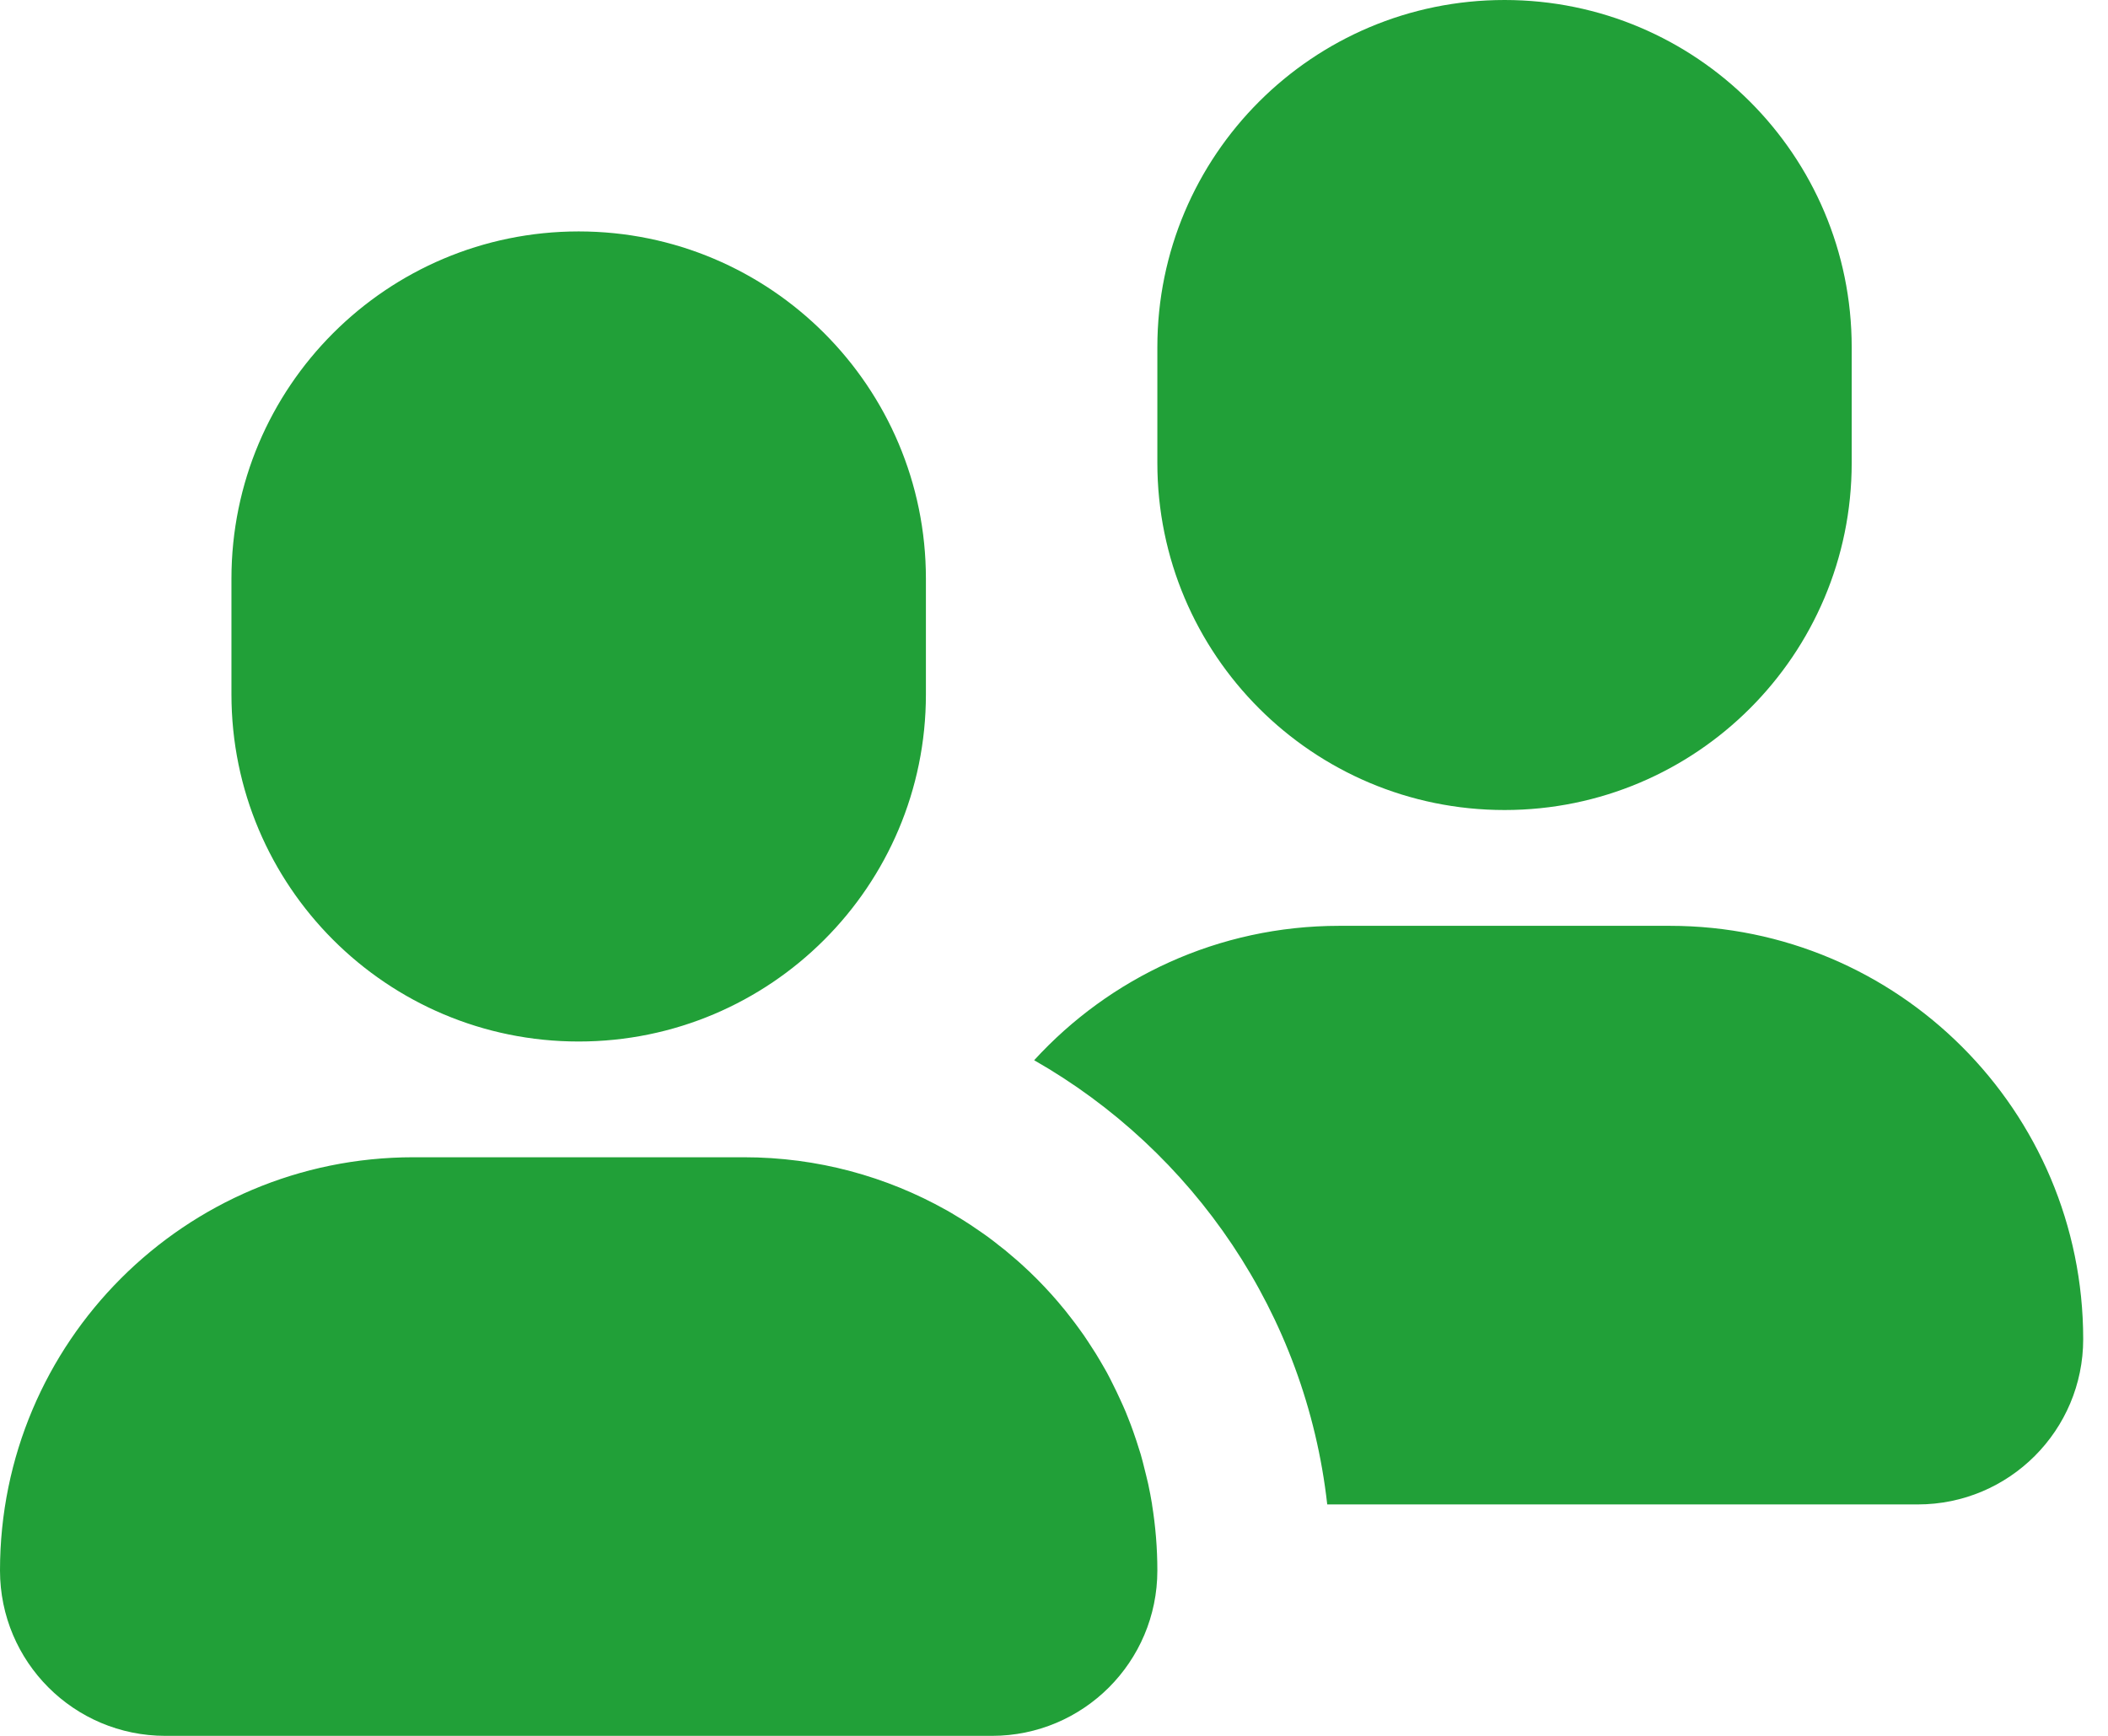 <svg width="34" height="28" viewBox="0 0 34 28" fill="none" xmlns="http://www.w3.org/2000/svg">
<path d="M12 18.667C13.186 18.667 14.299 18.978 15.264 19.52L15.265 19.52C15.29 19.534 15.315 19.55 15.341 19.564C15.403 19.601 15.465 19.638 15.526 19.676C15.568 19.702 15.61 19.729 15.651 19.756C15.709 19.794 15.765 19.833 15.821 19.872C15.857 19.897 15.893 19.922 15.928 19.947C15.995 19.996 16.06 20.047 16.125 20.099C16.154 20.121 16.183 20.143 16.211 20.166C16.269 20.214 16.326 20.263 16.383 20.312C16.414 20.34 16.447 20.366 16.477 20.395C16.647 20.548 16.808 20.711 16.961 20.881C16.994 20.918 17.026 20.956 17.059 20.993C17.101 21.042 17.143 21.092 17.184 21.143C17.214 21.18 17.244 21.218 17.273 21.257C17.314 21.309 17.354 21.362 17.393 21.416C17.422 21.456 17.451 21.496 17.48 21.537C17.528 21.607 17.574 21.678 17.62 21.75C17.637 21.776 17.654 21.802 17.671 21.829C17.717 21.904 17.762 21.98 17.806 22.057C17.821 22.084 17.837 22.11 17.852 22.138C17.886 22.198 17.915 22.26 17.946 22.321C17.988 22.403 18.027 22.486 18.065 22.569C18.096 22.637 18.128 22.705 18.156 22.773C18.168 22.803 18.18 22.832 18.191 22.861C18.222 22.937 18.251 23.014 18.278 23.091C18.296 23.14 18.313 23.19 18.329 23.24C18.353 23.312 18.376 23.384 18.398 23.457C18.409 23.495 18.418 23.532 18.429 23.57C18.449 23.646 18.468 23.721 18.486 23.798C18.497 23.845 18.509 23.893 18.52 23.94C18.543 24.048 18.564 24.157 18.582 24.267H18.581C18.637 24.614 18.667 24.97 18.667 25.333C18.667 26.806 17.473 28 16 28H2.667C1.194 28 0 26.806 0 25.333C0 21.651 2.985 18.667 6.667 18.667H12ZM26.934 14.934C30.615 14.934 33.599 17.918 33.6 21.6C33.6 23.072 32.406 24.267 30.933 24.267H21.407C21.063 21.193 19.246 18.565 16.68 17.102C17.898 15.77 19.652 14.934 21.6 14.934H26.934ZM9.333 3.733C12.426 3.733 14.933 6.24 14.934 9.333V11.2C14.934 14.293 12.426 16.8 9.333 16.8C6.24 16.8 3.733 14.293 3.733 11.2V9.333C3.734 6.24 6.24 3.734 9.333 3.733ZM24.267 0C27.359 0 29.866 2.507 29.866 5.6V7.467C29.866 10.559 27.359 13.066 24.267 13.066C21.174 13.066 18.667 10.559 18.667 7.467V5.6C18.667 2.507 21.174 3.48535e-05 24.267 0Z" fill="#21A038"/>
</svg>
